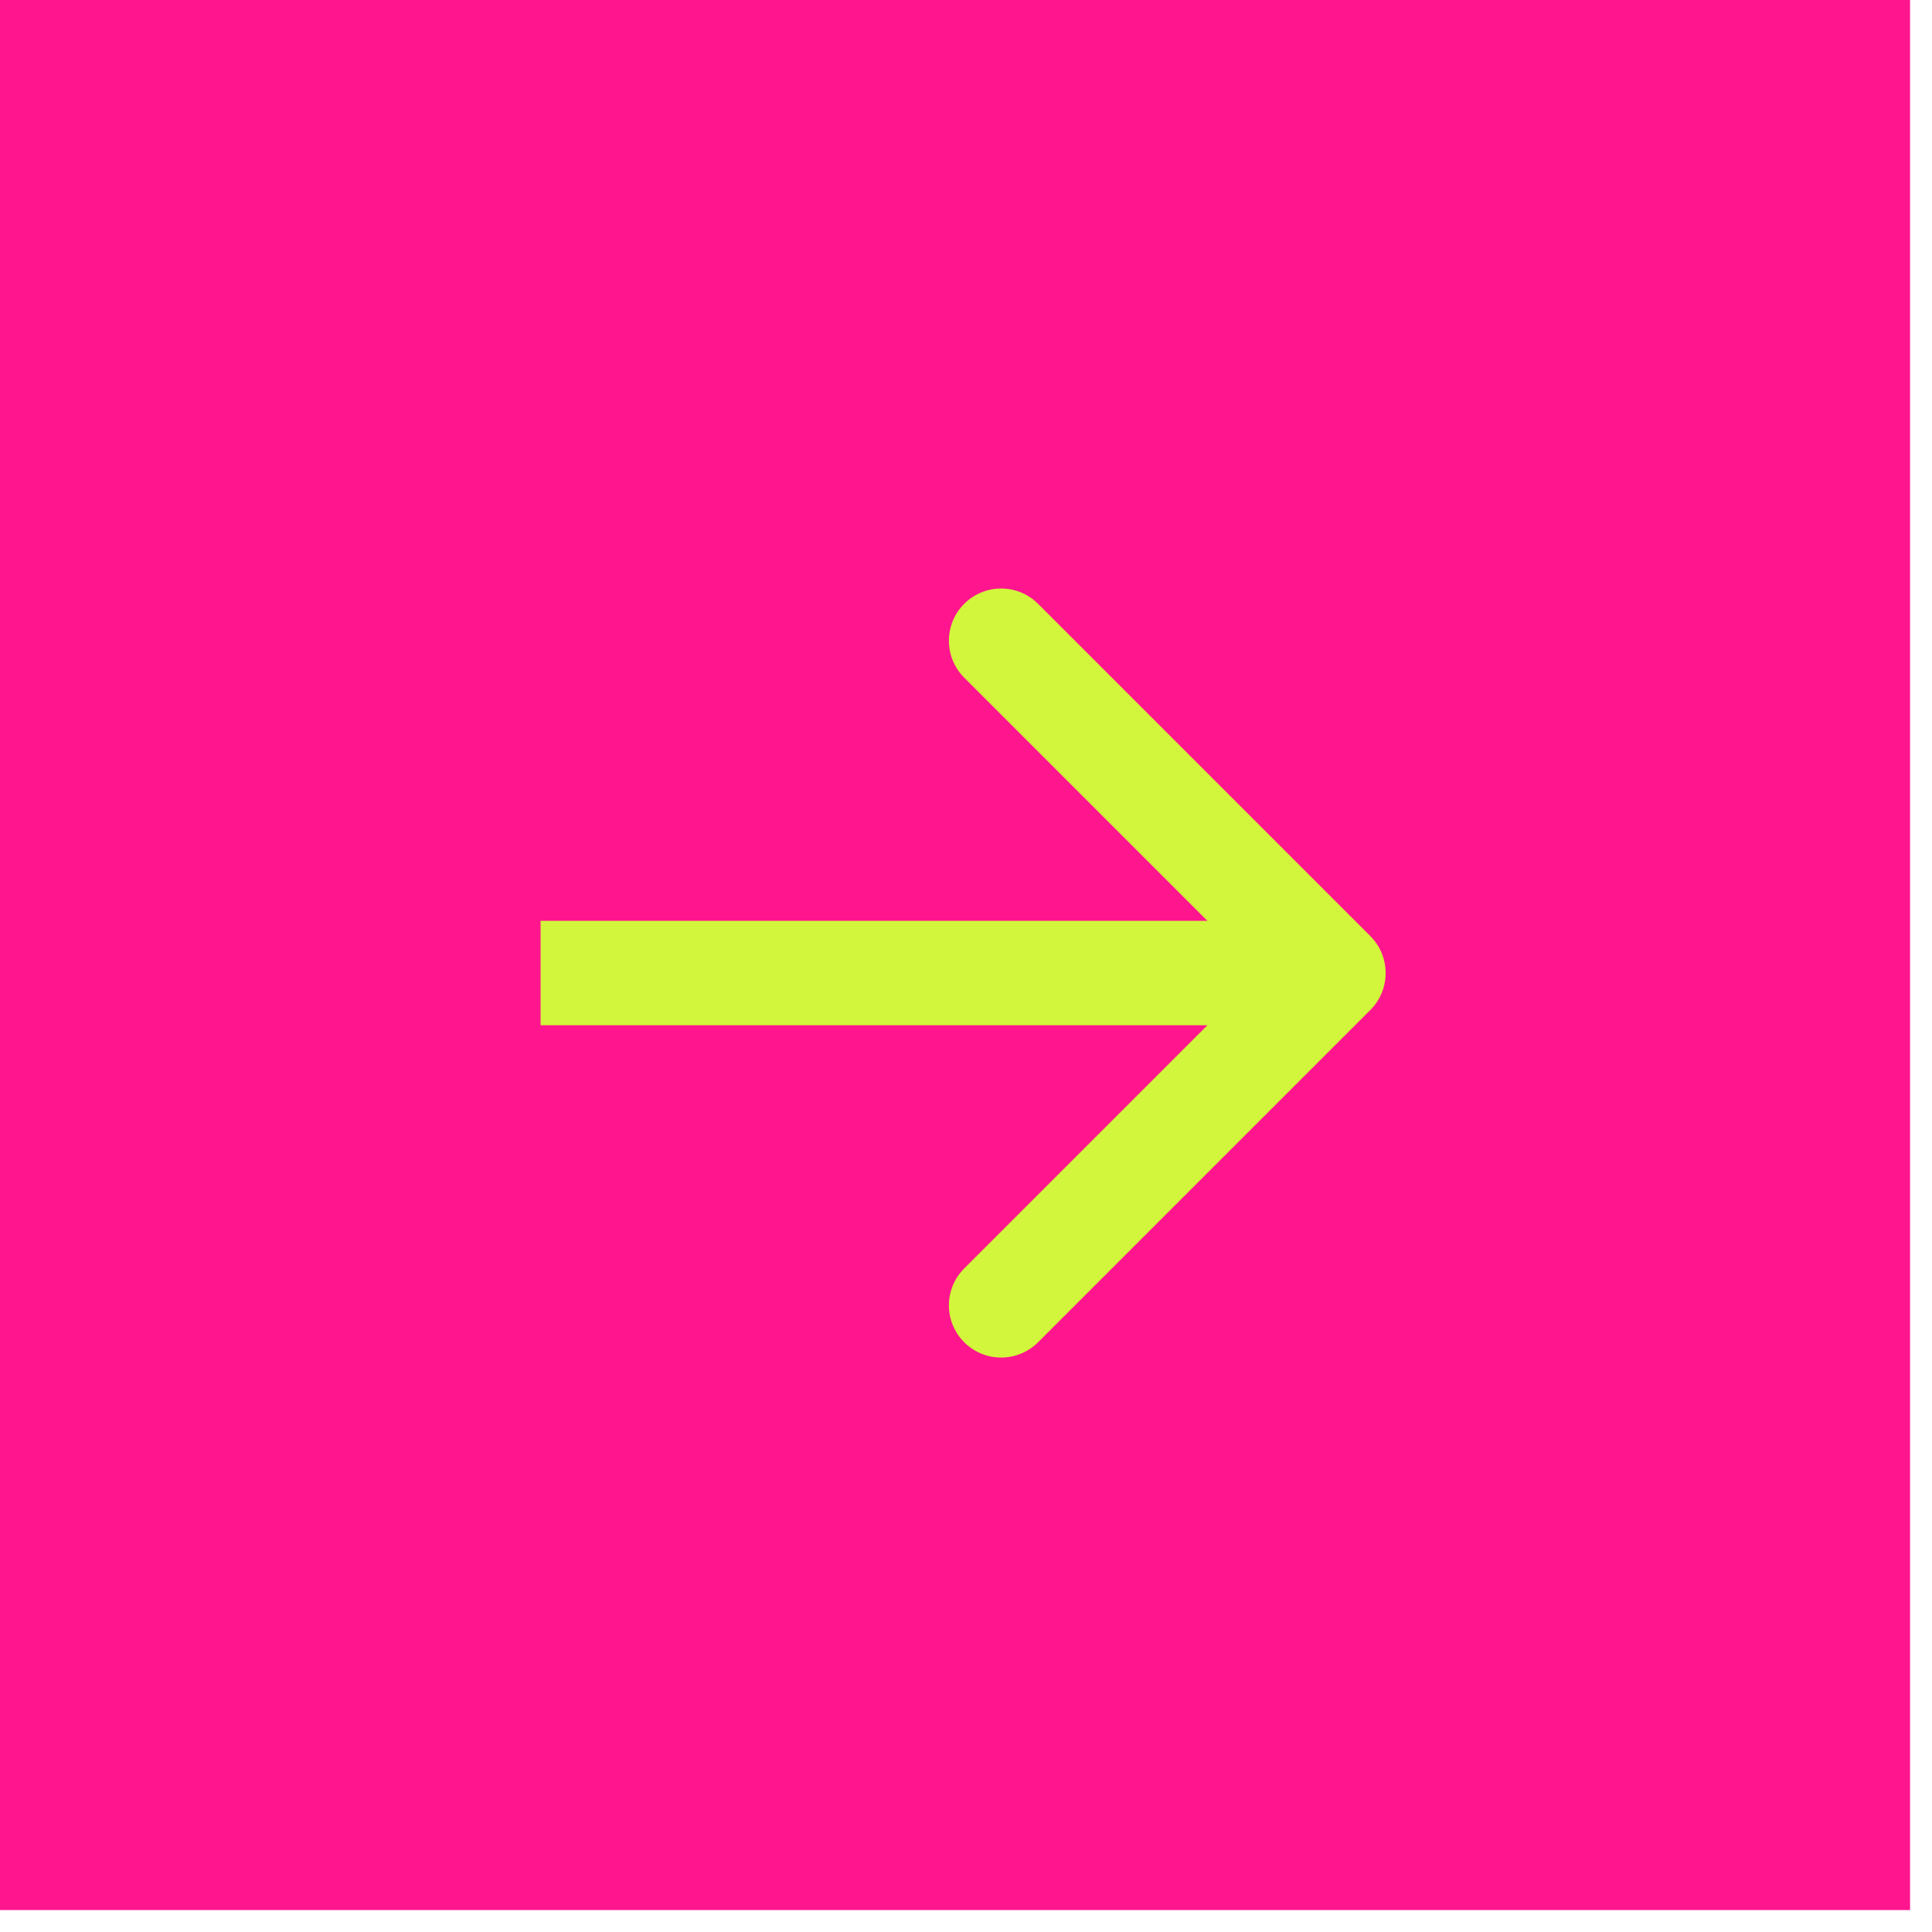 <?xml version="1.0" encoding="UTF-8"?> <svg xmlns="http://www.w3.org/2000/svg" width="37" height="37" viewBox="0 0 37 37" fill="none"><rect width="36.58" height="36.58" fill="#FF168E"></rect><path d="M26.244 19.342C26.634 18.951 26.634 18.318 26.244 17.928L19.88 11.564C19.489 11.173 18.856 11.173 18.466 11.564C18.075 11.954 18.075 12.587 18.466 12.978L24.123 18.635L18.466 24.292C18.075 24.682 18.075 25.315 18.466 25.706C18.856 26.096 19.489 26.096 19.88 25.706L26.244 19.342ZM10.353 19.635H25.537V17.635H10.353V19.635Z" fill="#D1F63B"></path></svg> 